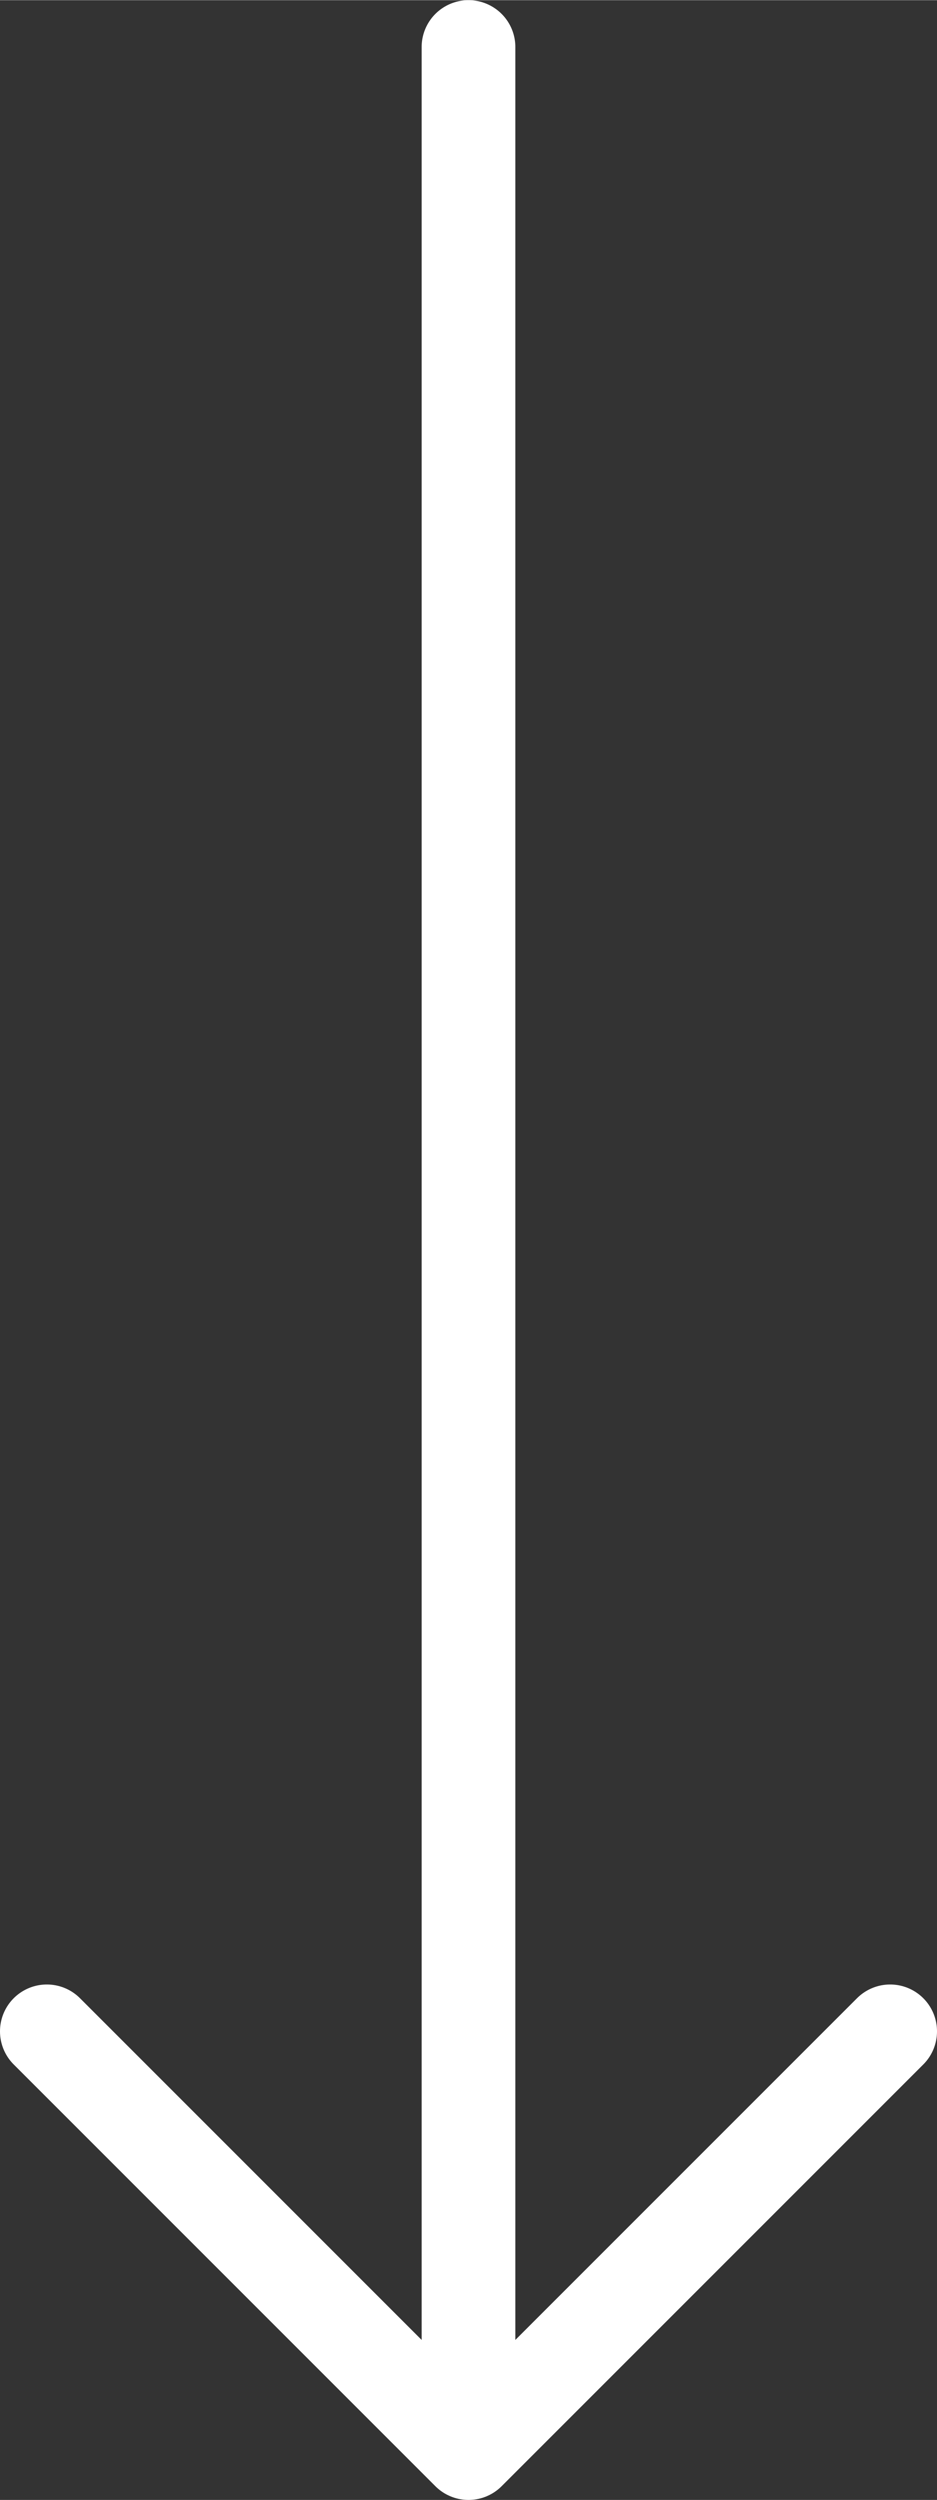 <?xml version="1.0" encoding="UTF-8"?>
<svg xmlns="http://www.w3.org/2000/svg" xmlns:xlink="http://www.w3.org/1999/xlink" id="Ebene_1" width=".635cm" height="1.694cm" viewBox="0 0 18 48.012">
  <rect x="0" y="0" width="18" height="48.012" fill="#333333" stroke="none"/>
  <defs>
    <style>.cls-1,.cls-2{fill:none;}.cls-2{stroke:#fff;stroke-linecap:round;stroke-linejoin:round;stroke-width:1.8px;}.cls-3{clip-path:url(#clippath);}</style>
    <clipPath id="clippath">
      <rect class="cls-1" width="18" height="48.012"></rect>
    </clipPath>
  </defs>
  <g class="cls-3">
    <path class="cls-2" d="M9,.9v46.212M.9,39.012l8.1,8.1M17.1,39.012l-8.1,8.1"></path>
  </g>
</svg>
